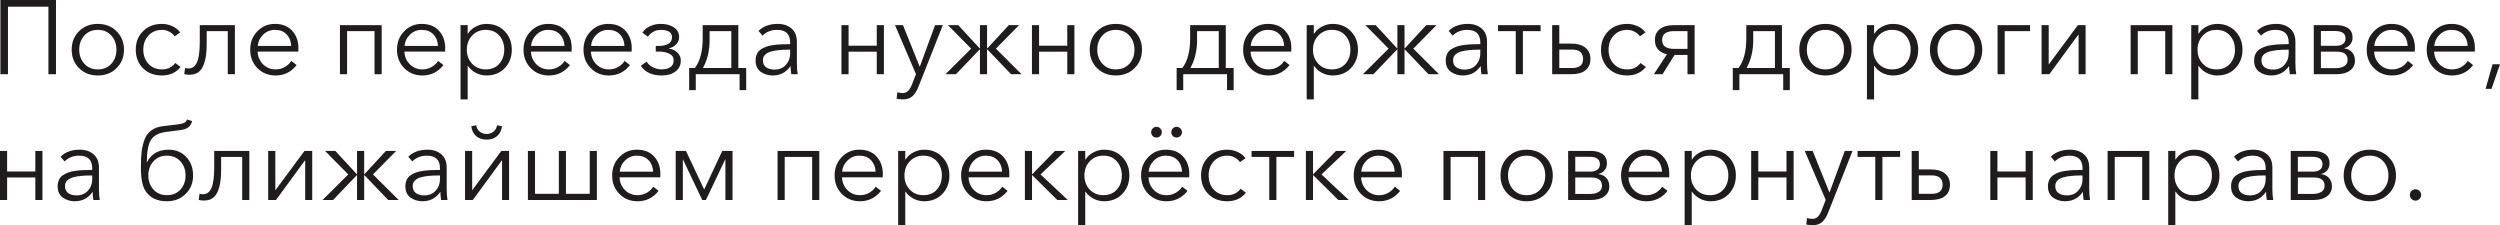 <?xml version="1.0" encoding="UTF-8"?> <svg xmlns="http://www.w3.org/2000/svg" viewBox="0 0 357.748 32.22" fill="none"><path d="M0.06 10.62V0H8.01V10.62H6.93V0.96H1.14V10.62H0.06Z" fill="#1E1C1C"></path><path d="M13.992 10.8C12.912 10.8 12.017 10.45 11.307 9.75C10.607 9.05 10.257 8.17 10.257 7.11C10.257 6.05 10.607 5.17 11.307 4.47C12.017 3.77 12.912 3.42 13.992 3.42C15.082 3.42 15.977 3.77 16.677 4.47C17.387 5.17 17.742 6.05 17.742 7.11C17.742 8.17 17.387 9.05 16.677 9.75C15.977 10.45 15.082 10.8 13.992 10.8ZM13.992 9.93C14.792 9.93 15.437 9.665 15.927 9.135C16.417 8.595 16.662 7.92 16.662 7.11C16.662 6.3 16.417 5.625 15.927 5.085C15.437 4.545 14.792 4.275 13.992 4.275C13.202 4.275 12.562 4.545 12.072 5.085C11.582 5.625 11.337 6.3 11.337 7.11C11.337 7.91 11.582 8.58 12.072 9.12C12.562 9.66 13.202 9.93 13.992 9.93Z" fill="#1E1C1C"></path><path d="M25.847 9.585C25.187 10.395 24.297 10.8 23.177 10.8C22.057 10.8 21.152 10.455 20.462 9.765C19.772 9.065 19.427 8.18 19.427 7.11C19.427 6.04 19.772 5.16 20.462 4.47C21.152 3.77 22.057 3.42 23.177 3.42C23.677 3.42 24.162 3.525 24.632 3.735C25.112 3.945 25.497 4.245 25.787 4.635L24.992 5.205C24.822 4.935 24.572 4.715 24.242 4.545C23.922 4.365 23.572 4.275 23.192 4.275C22.392 4.275 21.742 4.545 21.242 5.085C20.752 5.615 20.507 6.29 20.507 7.11C20.507 7.92 20.752 8.595 21.242 9.135C21.732 9.665 22.377 9.93 23.177 9.93C23.987 9.93 24.622 9.625 25.082 9.015L25.847 9.585Z" fill="#1E1C1C"></path><path d="M27.133 10.695C26.843 10.695 26.588 10.665 26.368 10.605L26.488 9.72C26.638 9.77 26.798 9.795 26.968 9.795C27.518 9.795 27.923 9.505 28.183 8.925C28.453 8.335 28.588 7.35 28.588 5.97V3.6H33.613V10.62H32.593V4.455H29.578V6.33C29.578 7.74 29.388 8.82 29.008 9.57C28.638 10.32 28.013 10.695 27.133 10.695Z" fill="#1E1C1C"></path><path d="M39.433 10.8C38.393 10.8 37.528 10.45 36.838 9.75C36.149 9.05 35.804 8.17 35.804 7.11C35.804 6.06 36.144 5.185 36.823 4.485C37.503 3.775 38.343 3.42 39.343 3.42C40.403 3.42 41.228 3.75 41.818 4.41C42.408 5.06 42.703 5.89 42.703 6.9C42.703 7.1 42.698 7.26 42.688 7.38H36.868C36.888 8.09 37.143 8.695 37.633 9.195C38.123 9.685 38.723 9.93 39.433 9.93C39.923 9.93 40.368 9.815 40.768 9.585C41.168 9.345 41.473 9.055 41.683 8.715L42.448 9.315C41.668 10.305 40.663 10.8 39.433 10.8ZM36.883 6.57H41.668C41.638 5.89 41.418 5.34 41.008 4.92C40.608 4.49 40.053 4.275 39.343 4.275C38.683 4.275 38.118 4.505 37.648 4.965C37.188 5.415 36.933 5.95 36.883 6.57Z" fill="#1E1C1C"></path><path d="M48.647 10.62V3.6H54.617V10.62H53.597V4.455H49.667V10.62H48.647Z" fill="#1E1C1C"></path><path d="M60.439 10.8C59.399 10.8 58.534 10.45 57.844 9.75C57.154 9.05 56.809 8.17 56.809 7.11C56.809 6.06 57.149 5.185 57.829 4.485C58.509 3.775 59.349 3.42 60.349 3.42C61.409 3.42 62.234 3.75 62.824 4.41C63.414 5.06 63.709 5.89 63.709 6.9C63.709 7.1 63.704 7.26 63.694 7.38H57.874C57.894 8.09 58.149 8.695 58.639 9.195C59.129 9.685 59.729 9.93 60.439 9.93C60.929 9.93 61.374 9.815 61.774 9.585C62.174 9.345 62.479 9.055 62.689 8.715L63.454 9.315C62.674 10.305 61.669 10.8 60.439 10.8ZM57.889 6.57H62.674C62.644 5.89 62.424 5.34 62.014 4.92C61.614 4.49 61.059 4.275 60.349 4.275C59.689 4.275 59.124 4.505 58.654 4.965C58.194 5.415 57.939 5.95 57.889 6.57Z" fill="#1E1C1C"></path><path d="M65.903 14.22V3.6H66.923V4.815H66.968C67.248 4.375 67.628 4.035 68.108 3.795C68.588 3.545 69.088 3.42 69.608 3.42C70.688 3.42 71.563 3.775 72.233 4.485C72.903 5.185 73.238 6.06 73.238 7.11C73.238 8.16 72.903 9.04 72.233 9.75C71.563 10.45 70.688 10.8 69.608 10.8C69.098 10.8 68.603 10.68 68.123 10.44C67.643 10.2 67.258 9.865 66.968 9.435H66.923V14.22H65.903ZM69.503 9.93C70.323 9.93 70.968 9.665 71.438 9.135C71.918 8.595 72.158 7.92 72.158 7.11C72.158 6.3 71.918 5.625 71.438 5.085C70.968 4.545 70.323 4.275 69.503 4.275C68.723 4.275 68.078 4.545 67.568 5.085C67.058 5.625 66.803 6.3 66.803 7.11C66.803 7.92 67.058 8.595 67.568 9.135C68.078 9.665 68.723 9.93 69.503 9.93Z" fill="#1E1C1C"></path><path d="M78.545 10.8C77.505 10.8 76.64 10.45 75.95 9.75C75.26 9.05 74.915 8.17 74.915 7.11C74.915 6.06 75.255 5.185 75.935 4.485C76.615 3.775 77.455 3.42 78.455 3.42C79.515 3.42 80.34 3.75 80.93 4.41C81.52 5.06 81.815 5.89 81.815 6.9C81.815 7.1 81.81 7.26 81.8 7.38H75.98C76 8.09 76.255 8.695 76.745 9.195C77.235 9.685 77.835 9.93 78.545 9.93C79.035 9.93 79.48 9.815 79.88 9.585C80.28 9.345 80.585 9.055 80.795 8.715L81.56 9.315C80.78 10.305 79.775 10.8 78.545 10.8ZM75.995 6.57H80.78C80.75 5.89 80.53 5.34 80.12 4.92C79.72 4.49 79.165 4.275 78.455 4.275C77.795 4.275 77.23 4.505 76.76 4.965C76.3 5.415 76.045 5.95 75.995 6.57Z" fill="#1E1C1C"></path><path d="M87.129 10.8C86.089 10.8 85.224 10.45 84.534 9.75C83.844 9.05 83.499 8.17 83.499 7.11C83.499 6.06 83.839 5.185 84.519 4.485C85.199 3.775 86.039 3.42 87.039 3.42C88.099 3.42 88.924 3.75 89.514 4.41C90.104 5.06 90.399 5.89 90.399 6.9C90.399 7.1 90.394 7.26 90.384 7.38H84.564C84.584 8.09 84.839 8.695 85.329 9.195C85.819 9.685 86.419 9.93 87.129 9.93C87.619 9.93 88.064 9.815 88.464 9.585C88.864 9.345 89.169 9.055 89.379 8.715L90.144 9.315C89.364 10.305 88.359 10.8 87.129 10.8ZM84.579 6.57H89.364C89.334 5.89 89.114 5.34 88.704 4.92C88.304 4.49 87.749 4.275 87.039 4.275C86.379 4.275 85.814 4.505 85.344 4.965C84.884 5.415 84.629 5.95 84.579 6.57Z" fill="#1E1C1C"></path><path d="M94.693 10.8C93.323 10.8 92.323 10.34 91.693 9.42L92.533 8.82C92.713 9.14 93.003 9.405 93.403 9.615C93.803 9.825 94.228 9.93 94.678 9.93C95.158 9.93 95.563 9.83 95.893 9.63C96.233 9.42 96.403 9.085 96.403 8.625C96.403 8.205 96.198 7.895 95.788 7.695C95.388 7.485 94.898 7.38 94.318 7.38H93.838V6.57H94.288C94.848 6.57 95.298 6.47 95.638 6.27C95.988 6.07 96.163 5.755 96.163 5.325C96.163 4.625 95.618 4.275 94.528 4.275C94.168 4.275 93.823 4.365 93.493 4.545C93.163 4.725 92.908 4.96 92.728 5.25L91.933 4.68C92.163 4.29 92.513 3.985 92.983 3.765C93.453 3.535 93.978 3.42 94.558 3.42C95.328 3.42 95.958 3.59 96.448 3.93C96.938 4.26 97.183 4.72 97.183 5.31C97.183 5.7 97.043 6.045 96.763 6.345C96.493 6.635 96.143 6.825 95.713 6.915V6.945C96.223 7.025 96.633 7.22 96.943 7.53C97.263 7.84 97.423 8.22 97.423 8.67C97.423 9.33 97.168 9.85 96.658 10.23C96.158 10.61 95.503 10.8 94.693 10.8Z" fill="#1E1C1C"></path><path d="M98.619 12.9V9.735H99.429C100.179 8.775 100.554 7.35 100.554 5.46V3.6H105.654V9.735H106.779V12.9H105.834V10.62H99.564V12.9H98.619ZM100.584 9.735H104.649V4.455H101.544V5.745C101.544 7.255 101.224 8.585 100.584 9.735Z" fill="#1E1C1C"></path><path d="M110.552 10.8C109.922 10.8 109.357 10.625 108.857 10.275C108.368 9.915 108.123 9.38 108.123 8.67C108.123 8.32 108.183 8.015 108.303 7.755C108.423 7.485 108.602 7.265 108.842 7.095C109.082 6.925 109.342 6.79 109.622 6.69C109.902 6.58 110.247 6.5 110.657 6.45C111.067 6.39 111.447 6.355 111.797 6.345C112.157 6.325 112.582 6.315 113.072 6.315V6.09C113.072 4.88 112.447 4.275 111.197 4.275C110.357 4.275 109.662 4.55 109.112 5.1L108.543 4.425C109.212 3.755 110.132 3.42 111.302 3.42C112.102 3.42 112.757 3.64 113.267 4.08C113.777 4.52 114.032 5.15 114.032 5.97V9.045C114.032 9.675 114.072 10.2 114.152 10.62H113.237C113.167 10.22 113.132 9.84 113.132 9.48H113.102C112.492 10.36 111.642 10.8 110.552 10.8ZM110.822 9.96C111.512 9.96 112.057 9.735 112.457 9.285C112.867 8.835 113.072 8.285 113.072 7.635V7.11H112.772C112.292 7.11 111.862 7.13 111.482 7.17C111.112 7.2 110.737 7.265 110.357 7.365C109.987 7.465 109.697 7.62 109.487 7.83C109.277 8.04 109.172 8.305 109.172 8.625C109.172 9.085 109.332 9.425 109.652 9.645C109.972 9.855 110.362 9.96 110.822 9.96Z" fill="#1E1C1C"></path><path d="M120.41 10.62V3.6H121.43V6.54H125.465V3.6H126.485V10.62H125.465V7.395H121.43V10.62H120.41Z" fill="#1E1C1C"></path><path d="M129.215 14.22C128.905 14.22 128.6 14.19 128.3 14.13L128.405 13.2C128.645 13.28 128.895 13.32 129.155 13.32C129.485 13.32 129.75 13.215 129.95 13.005C130.16 12.805 130.345 12.495 130.505 12.075L131.075 10.605L128.075 3.6H129.215L131.6 9.525H131.63L133.805 3.6H134.915L131.42 12.435C131.19 13.025 130.905 13.47 130.565 13.77C130.235 14.07 129.785 14.22 129.215 14.22Z" fill="#1E1C1C"></path><path d="M135.294 10.62L138.969 6.96L135.654 3.6H137.124L140.184 6.915H140.229V3.6H141.249V6.915H141.294L144.354 3.6H145.824L142.509 6.96L146.184 10.62H144.684L141.294 7.08H141.249V10.62H140.229V7.08H140.184L136.794 10.62H135.294Z" fill="#1E1C1C"></path><path d="M147.671 10.62V3.6H148.691V6.54H152.726V3.6H153.746V10.62H152.726V7.395H148.691V10.62H147.671Z" fill="#1E1C1C"></path><path d="M159.67 10.8C158.59 10.8 157.695 10.45 156.985 9.75C156.285 9.05 155.935 8.17 155.935 7.11C155.935 6.05 156.285 5.17 156.985 4.47C157.695 3.77 158.59 3.42 159.67 3.42C160.76 3.42 161.655 3.77 162.355 4.47C163.065 5.17 163.42 6.05 163.42 7.11C163.42 8.17 163.065 9.05 162.355 9.75C161.655 10.45 160.76 10.8 159.67 10.8ZM159.67 9.93C160.47 9.93 161.115 9.665 161.605 9.135C162.095 8.595 162.34 7.92 162.34 7.11C162.34 6.3 162.095 5.625 161.605 5.085C161.115 4.545 160.47 4.275 159.67 4.275C158.88 4.275 158.24 4.545 157.75 5.085C157.26 5.625 157.015 6.3 157.015 7.11C157.015 7.91 157.26 8.58 157.75 9.12C158.24 9.66 158.88 9.93 159.67 9.93Z" fill="#1E1C1C"></path><path d="M168.375 12.9V9.735H169.185C169.935 8.775 170.31 7.35 170.31 5.46V3.6H175.41V9.735H176.535V12.9H175.59V10.62H169.32V12.9H168.375ZM170.34 9.735H174.405V4.455H171.3V5.745C171.3 7.255 170.98 8.585 170.34 9.735Z" fill="#1E1C1C"></path><path d="M181.523 10.8C180.483 10.8 179.618 10.45 178.928 9.75C178.238 9.05 177.893 8.17 177.893 7.11C177.893 6.06 178.233 5.185 178.913 4.485C179.593 3.775 180.433 3.42 181.433 3.42C182.493 3.42 183.318 3.75 183.908 4.41C184.498 5.06 184.793 5.89 184.793 6.9C184.793 7.1 184.788 7.26 184.778 7.38H178.958C178.978 8.09 179.233 8.695 179.723 9.195C180.213 9.685 180.813 9.93 181.523 9.93C182.013 9.93 182.458 9.815 182.858 9.585C183.258 9.345 183.563 9.055 183.773 8.715L184.538 9.315C183.758 10.305 182.753 10.8 181.523 10.8ZM178.973 6.57H183.758C183.728 5.89 183.508 5.34 183.098 4.92C182.698 4.49 182.143 4.275 181.433 4.275C180.773 4.275 180.208 4.505 179.738 4.965C179.278 5.415 179.023 5.95 178.973 6.57Z" fill="#1E1C1C"></path><path d="M186.987 14.22V3.6H188.007V4.815H188.052C188.332 4.375 188.712 4.035 189.192 3.795C189.672 3.545 190.172 3.42 190.692 3.42C191.772 3.42 192.647 3.775 193.317 4.485C193.987 5.185 194.322 6.06 194.322 7.11C194.322 8.16 193.987 9.04 193.317 9.75C192.647 10.45 191.772 10.8 190.692 10.8C190.182 10.8 189.687 10.68 189.207 10.44C188.727 10.2 188.342 9.865 188.052 9.435H188.007V14.22H186.987ZM190.587 9.93C191.407 9.93 192.052 9.665 192.522 9.135C193.002 8.595 193.242 7.92 193.242 7.11C193.242 6.3 193.002 5.625 192.522 5.085C192.052 4.545 191.407 4.275 190.587 4.275C189.807 4.275 189.162 4.545 188.652 5.085C188.142 5.625 187.887 6.3 187.887 7.11C187.887 7.92 188.142 8.595 188.652 9.135C189.162 9.665 189.807 9.93 190.587 9.93Z" fill="#1E1C1C"></path><path d="M195.03 10.62L198.705 6.96L195.39 3.6H196.86L199.92 6.915H199.965V3.6H200.985V6.915H201.03L204.09 3.6H205.56L202.245 6.96L205.92 10.62H204.42L201.03 7.08H200.985V10.62H199.965V7.08H199.92L196.53 10.62H195.03Z" fill="#1E1C1C"></path><path d="M209.312 10.8C208.682 10.8 208.117 10.625 207.617 10.275C207.127 9.915 206.882 9.38 206.882 8.67C206.882 8.32 206.942 8.015 207.062 7.755C207.182 7.485 207.362 7.265 207.602 7.095C207.842 6.925 208.102 6.79 208.382 6.69C208.662 6.58 209.007 6.5 209.417 6.45C209.827 6.39 210.207 6.355 210.557 6.345C210.917 6.325 211.342 6.315 211.832 6.315V6.09C211.832 4.88 211.207 4.275 209.957 4.275C209.117 4.275 208.422 4.55 207.872 5.1L207.302 4.425C207.972 3.755 208.892 3.42 210.062 3.42C210.862 3.42 211.517 3.64 212.027 4.08C212.537 4.52 212.792 5.15 212.792 5.97V9.045C212.792 9.675 212.832 10.2 212.912 10.62H211.997C211.927 10.22 211.892 9.84 211.892 9.48H211.862C211.252 10.36 210.402 10.8 209.312 10.8ZM209.582 9.96C210.272 9.96 210.817 9.735 211.217 9.285C211.627 8.835 211.832 8.285 211.832 7.635V7.11H211.532C211.052 7.11 210.622 7.13 210.242 7.17C209.872 7.2 209.497 7.265 209.117 7.365C208.747 7.465 208.457 7.62 208.247 7.83C208.037 8.04 207.932 8.305 207.932 8.625C207.932 9.085 208.092 9.425 208.412 9.645C208.732 9.855 209.122 9.96 209.582 9.96Z" fill="#1E1C1C"></path><path d="M216.905 10.62V4.455H214.37V3.6H220.46V4.455H217.925V10.62H216.905Z" fill="#1E1C1C"></path><path d="M222.114 10.62V3.6H223.134V6.24H224.829C225.699 6.24 226.374 6.43 226.854 6.81C227.344 7.19 227.589 7.735 227.589 8.445C227.589 9.145 227.349 9.685 226.869 10.065C226.399 10.435 225.724 10.62 224.844 10.62H222.114ZM223.134 9.735H224.949C226.009 9.735 226.539 9.305 226.539 8.445C226.539 7.545 226.009 7.095 224.949 7.095H223.134V9.735Z" fill="#1E1C1C"></path><path d="M235.524 9.585C234.864 10.395 233.974 10.8 232.854 10.8C231.734 10.8 230.829 10.455 230.139 9.765C229.449 9.065 229.104 8.18 229.104 7.11C229.104 6.04 229.449 5.16 230.139 4.47C230.829 3.77 231.734 3.42 232.854 3.42C233.354 3.42 233.839 3.525 234.309 3.735C234.789 3.945 235.174 4.245 235.464 4.635L234.669 5.205C234.499 4.935 234.249 4.715 233.919 4.545C233.599 4.365 233.249 4.275 232.869 4.275C232.069 4.275 231.419 4.545 230.919 5.085C230.429 5.615 230.184 6.29 230.184 7.11C230.184 7.92 230.429 8.595 230.919 9.135C231.409 9.665 232.054 9.93 232.854 9.93C233.664 9.93 234.299 9.625 234.759 9.015L235.524 9.585Z" fill="#1E1C1C"></path><path d="M236.664 10.62L238.539 7.77C237.999 7.65 237.574 7.42 237.264 7.08C236.964 6.73 236.814 6.28 236.814 5.73C236.814 5.05 237.054 4.525 237.534 4.155C238.014 3.785 238.664 3.6 239.484 3.6H242.499V10.62H241.479V7.86H239.634L237.909 10.62H236.664ZM239.544 6.99H241.479V4.455H239.544C238.414 4.455 237.849 4.88 237.849 5.73C237.849 6.57 238.414 6.99 239.544 6.99Z" fill="#1E1C1C"></path><path d="M247.96 12.9V9.735H248.77C249.52 8.775 249.895 7.35 249.895 5.46V3.6H254.996V9.735H256.121V12.9H255.176V10.62H248.905V12.9H247.96ZM249.925 9.735H253.991V4.455H250.886V5.745C250.886 7.255 250.566 8.585 249.925 9.735Z" fill="#1E1C1C"></path><path d="M261.213 10.8C260.133 10.8 259.238 10.45 258.528 9.75C257.828 9.05 257.478 8.17 257.478 7.11C257.478 6.05 257.828 5.17 258.528 4.47C259.238 3.77 260.133 3.42 261.213 3.42C262.303 3.42 263.198 3.77 263.898 4.47C264.608 5.17 264.963 6.05 264.963 7.11C264.963 8.17 264.608 9.05 263.898 9.75C263.198 10.45 262.303 10.8 261.213 10.8ZM261.213 9.93C262.013 9.93 262.658 9.665 263.148 9.135C263.638 8.595 263.883 7.92 263.883 7.11C263.883 6.3 263.638 5.625 263.148 5.085C262.658 4.545 262.013 4.275 261.213 4.275C260.423 4.275 259.783 4.545 259.293 5.085C258.803 5.625 258.558 6.3 258.558 7.11C258.558 7.91 258.803 8.58 259.293 9.12C259.783 9.66 260.423 9.93 261.213 9.93Z" fill="#1E1C1C"></path><path d="M267.158 14.22V3.6H268.178V4.815H268.223C268.503 4.375 268.883 4.035 269.363 3.795C269.843 3.545 270.343 3.42 270.863 3.42C271.943 3.42 272.818 3.775 273.488 4.485C274.158 5.185 274.493 6.06 274.493 7.11C274.493 8.16 274.158 9.04 273.488 9.75C272.818 10.45 271.943 10.8 270.863 10.8C270.353 10.8 269.858 10.68 269.378 10.44C268.898 10.2 268.513 9.865 268.223 9.435H268.178V14.22H267.158ZM270.758 9.93C271.578 9.93 272.223 9.665 272.693 9.135C273.173 8.595 273.413 7.92 273.413 7.11C273.413 6.3 273.173 5.625 272.693 5.085C272.223 4.545 271.578 4.275 270.758 4.275C269.978 4.275 269.333 4.545 268.823 5.085C268.313 5.625 268.058 6.3 268.058 7.11C268.058 7.92 268.313 8.595 268.823 9.135C269.333 9.665 269.978 9.93 270.758 9.93Z" fill="#1E1C1C"></path><path d="M279.906 10.8C278.826 10.8 277.931 10.45 277.221 9.75C276.521 9.05 276.171 8.17 276.171 7.11C276.171 6.05 276.521 5.17 277.221 4.47C277.931 3.77 278.826 3.42 279.906 3.42C280.996 3.42 281.891 3.77 282.591 4.47C283.301 5.17 283.656 6.05 283.656 7.11C283.656 8.17 283.301 9.05 282.591 9.75C281.891 10.45 280.996 10.8 279.906 10.8ZM279.906 9.93C280.706 9.93 281.351 9.665 281.841 9.135C282.331 8.595 282.576 7.92 282.576 7.11C282.576 6.3 282.331 5.625 281.841 5.085C281.351 4.545 280.706 4.275 279.906 4.275C279.116 4.275 278.476 4.545 277.986 5.085C277.496 5.625 277.251 6.3 277.251 7.11C277.251 7.91 277.496 8.58 277.986 9.12C278.476 9.66 279.116 9.93 279.906 9.93Z" fill="#1E1C1C"></path><path d="M285.851 10.62V3.6H290.5V4.455H286.871V10.62H285.851Z" fill="#1E1C1C"></path><path d="M292.148 10.62V3.6H293.168V9.21H293.183L297.338 3.6H298.448V10.62H297.443V4.95H297.413L293.258 10.62H292.148Z" fill="#1E1C1C"></path><path d="M304.893 10.62V3.6H310.863V10.62H309.843V4.455H305.913V10.62H304.893Z" fill="#1E1C1C"></path><path d="M313.565 14.22V3.6H314.585V4.815H314.63C314.91 4.375 315.29 4.035 315.77 3.795C316.25 3.545 316.75 3.42 317.27 3.42C318.35 3.42 319.225 3.775 319.895 4.485C320.565 5.185 320.9 6.06 320.9 7.11C320.9 8.16 320.565 9.04 319.895 9.75C319.225 10.45 318.35 10.8 317.27 10.8C316.76 10.8 316.265 10.68 315.785 10.44C315.305 10.2 314.92 9.865 314.63 9.435H314.585V14.22H313.565ZM317.165 9.93C317.985 9.93 318.63 9.665 319.1 9.135C319.58 8.595 319.82 7.92 319.82 7.11C319.82 6.3 319.58 5.625 319.1 5.085C318.63 4.545 317.985 4.275 317.165 4.275C316.385 4.275 315.74 4.545 315.23 5.085C314.72 5.625 314.465 6.3 314.465 7.11C314.465 7.92 314.72 8.595 315.23 9.135C315.74 9.665 316.385 9.93 317.165 9.93Z" fill="#1E1C1C"></path><path d="M324.99 10.8C324.36 10.8 323.795 10.625 323.295 10.275C322.805 9.915 322.56 9.38 322.56 8.67C322.56 8.32 322.62 8.015 322.74 7.755C322.86 7.485 323.04 7.265 323.28 7.095C323.52 6.925 323.78 6.79 324.06 6.69C324.34 6.58 324.685 6.5 325.095 6.45C325.505 6.39 325.885 6.355 326.235 6.345C326.595 6.325 327.02 6.315 327.51 6.315V6.09C327.51 4.88 326.885 4.275 325.635 4.275C324.795 4.275 324.1 4.55 323.55 5.1L322.98 4.425C323.65 3.755 324.57 3.42 325.74 3.42C326.54 3.42 327.195 3.64 327.705 4.08C328.215 4.52 328.47 5.15 328.47 5.97V9.045C328.47 9.675 328.51 10.2 328.59 10.62H327.675C327.605 10.22 327.57 9.84 327.57 9.48H327.54C326.93 10.36 326.08 10.8 324.99 10.8ZM325.26 9.96C325.95 9.96 326.495 9.735 326.895 9.285C327.305 8.835 327.51 8.285 327.51 7.635V7.11H327.21C326.73 7.11 326.3 7.13 325.92 7.17C325.55 7.2 325.175 7.265 324.795 7.365C324.425 7.465 324.135 7.62 323.925 7.83C323.715 8.04 323.61 8.305 323.61 8.625C323.61 9.085 323.77 9.425 324.09 9.645C324.41 9.855 324.8 9.96 325.26 9.96Z" fill="#1E1C1C"></path><path d="M331.098 10.62V3.6H334.383C335.023 3.6 335.558 3.74 335.988 4.02C336.428 4.3 336.648 4.76 336.648 5.4C336.648 5.77 336.533 6.095 336.303 6.375C336.083 6.645 335.788 6.82 335.418 6.9V6.915C335.888 6.965 336.268 7.145 336.558 7.455C336.848 7.765 336.993 8.17 336.993 8.67C336.993 9.26 336.758 9.735 336.288 10.095C335.818 10.445 335.183 10.62 334.383 10.62H331.098ZM332.118 9.75H334.263C334.753 9.75 335.153 9.655 335.463 9.465C335.783 9.275 335.943 8.98 335.943 8.58C335.943 7.79 335.423 7.395 334.383 7.395H332.118V9.75ZM332.118 6.555H334.353C334.703 6.555 335.003 6.47 335.253 6.3C335.513 6.13 335.643 5.865 335.643 5.505C335.643 4.795 335.153 4.44 334.173 4.44H332.118V6.555Z" fill="#1E1C1C"></path><path d="M342.305 10.8C341.265 10.8 340.4 10.45 339.71 9.75C339.02 9.05 338.675 8.17 338.675 7.11C338.675 6.06 339.015 5.185 339.695 4.485C340.375 3.775 341.215 3.42 342.215 3.42C343.275 3.42 344.1 3.75 344.69 4.41C345.28 5.06 345.575 5.89 345.575 6.9C345.575 7.1 345.57 7.26 345.56 7.38H339.74C339.76 8.09 340.015 8.695 340.505 9.195C340.995 9.685 341.595 9.93 342.305 9.93C342.795 9.93 343.24 9.815 343.64 9.585C344.04 9.345 344.345 9.055 344.555 8.715L345.32 9.315C344.54 10.305 343.535 10.8 342.305 10.8ZM339.755 6.57H344.54C344.51 5.89 344.29 5.34 343.88 4.92C343.48 4.49 342.925 4.275 342.215 4.275C341.555 4.275 340.99 4.505 340.52 4.965C340.06 5.415 339.805 5.95 339.755 6.57Z" fill="#1E1C1C"></path><path d="M350.888 10.8C349.848 10.8 348.983 10.45 348.293 9.75C347.603 9.05 347.258 8.17 347.258 7.11C347.258 6.06 347.598 5.185 348.278 4.485C348.958 3.775 349.798 3.42 350.798 3.42C351.858 3.42 352.683 3.75 353.273 4.41C353.863 5.06 354.158 5.89 354.158 6.9C354.158 7.1 354.153 7.26 354.143 7.38H348.323C348.343 8.09 348.598 8.695 349.088 9.195C349.578 9.685 350.178 9.93 350.888 9.93C351.378 9.93 351.823 9.815 352.223 9.585C352.623 9.345 352.928 9.055 353.138 8.715L353.903 9.315C353.123 10.305 352.118 10.8 350.888 10.8ZM348.338 6.57H353.123C353.093 5.89 352.873 5.34 352.463 4.92C352.063 4.49 351.508 4.275 350.798 4.275C350.138 4.275 349.573 4.505 349.103 4.965C348.643 5.415 348.388 5.95 348.338 6.57Z" fill="#1E1C1C"></path><path d="M357.748 9.195L356.533 12.72H355.678L356.683 9.195H357.748Z" fill="#1E1C1C"></path><path d="M0 28.62V21.6H1.02V24.54H5.055V21.6H6.075V28.62H5.055V25.395H1.02V28.62H0Z" fill="#1E1C1C"></path><path d="M10.679 28.8C10.049 28.8 9.484 28.625 8.984 28.275C8.494 27.915 8.249 27.38 8.249 26.67C8.249 26.32 8.309 26.015 8.429 25.755C8.549 25.485 8.729 25.265 8.969 25.095C9.209 24.925 9.469 24.79 9.749 24.69C10.029 24.58 10.374 24.5 10.784 24.45C11.194 24.39 11.574 24.355 11.924 24.345C12.284 24.325 12.709 24.315 13.199 24.315V24.09C13.199 22.88 12.574 22.275 11.324 22.275C10.484 22.275 9.789 22.55 9.239 23.1L8.669 22.425C9.339 21.755 10.259 21.42 11.429 21.42C12.229 21.42 12.884 21.64 13.394 22.08C13.904 22.52 14.159 23.15 14.159 23.97V27.045C14.159 27.675 14.199 28.2 14.279 28.62H13.364C13.294 28.22 13.259 27.84 13.259 27.48H13.229C12.619 28.36 11.769 28.8 10.679 28.8ZM10.949 27.96C11.639 27.96 12.184 27.735 12.584 27.285C12.994 26.835 13.199 26.285 13.199 25.635V25.11H12.899C12.419 25.11 11.989 25.13 11.609 25.17C11.239 25.2 10.864 25.265 10.484 25.365C10.114 25.465 9.824 25.62 9.614 25.83C9.404 26.04 9.299 26.305 9.299 26.625C9.299 27.085 9.459 27.425 9.779 27.645C10.099 27.855 10.489 27.96 10.949 27.96Z" fill="#1E1C1C"></path><path d="M23.882 28.8C22.482 28.8 21.462 28.31 20.822 27.33C20.382 26.66 20.162 25.555 20.162 24.015C20.162 23.075 20.197 22.3 20.267 21.69C20.347 21.07 20.492 20.48 20.702 19.92C20.922 19.36 21.252 18.93 21.692 18.63C22.132 18.32 22.692 18.125 23.372 18.045L25.502 17.79C25.862 17.75 26.142 17.68 26.342 17.58C26.552 17.48 26.692 17.32 26.762 17.1L27.497 17.325C27.387 17.725 27.202 18.025 26.942 18.225C26.692 18.415 26.317 18.545 25.817 18.615L23.822 18.87C22.782 19 22.057 19.36 21.647 19.95C21.237 20.53 21.022 21.615 21.002 23.205H21.047C21.637 22.015 22.667 21.42 24.137 21.42C25.167 21.42 26.007 21.77 26.657 22.47C27.307 23.16 27.632 24.04 27.632 25.11C27.632 26.17 27.277 27.05 26.567 27.75C25.867 28.45 24.972 28.8 23.882 28.8ZM23.882 27.93C24.682 27.93 25.327 27.665 25.817 27.135C26.307 26.595 26.552 25.92 26.552 25.11C26.552 24.3 26.307 23.625 25.817 23.085C25.327 22.545 24.682 22.275 23.882 22.275C23.092 22.275 22.452 22.545 21.962 23.085C21.472 23.625 21.227 24.3 21.227 25.11C21.227 25.91 21.472 26.58 21.962 27.12C22.452 27.66 23.092 27.93 23.882 27.93Z" fill="#1E1C1C"></path><path d="M29.199 28.695C28.909 28.695 28.654 28.665 28.434 28.605L28.554 27.72C28.704 27.77 28.864 27.795 29.034 27.795C29.584 27.795 29.989 27.505 30.249 26.925C30.519 26.335 30.654 25.35 30.654 23.97V21.6H35.679V28.62H34.659V22.455H31.644V24.33C31.644 25.74 31.454 26.82 31.074 27.57C30.704 28.32 30.079 28.695 29.199 28.695Z" fill="#1E1C1C"></path><path d="M38.379 28.62V21.6H39.399V27.21H39.414L43.569 21.6H44.679V28.62H43.674V22.95H43.644L39.489 28.62H38.379Z" fill="#1E1C1C"></path><path d="M46.158 28.62L49.833 24.96L46.518 21.6H47.988L51.048 24.915H51.093V21.6H52.113V24.915H52.158L55.218 21.6H56.688L53.373 24.96L57.048 28.62H55.548L52.158 25.08H52.113V28.62H51.093V25.08H51.048L47.658 28.62H46.158Z" fill="#1E1C1C"></path><path d="M60.44 28.8C59.81 28.8 59.245 28.625 58.745 28.275C58.255 27.915 58.01 27.38 58.01 26.67C58.01 26.32 58.07 26.015 58.19 25.755C58.31 25.485 58.49 25.265 58.73 25.095C58.97 24.925 59.23 24.79 59.51 24.69C59.79 24.58 60.135 24.5 60.545 24.45C60.955 24.39 61.335 24.355 61.685 24.345C62.045 24.325 62.47 24.315 62.96 24.315V24.09C62.96 22.88 62.335 22.275 61.085 22.275C60.245 22.275 59.55 22.55 59 23.1L58.43 22.425C59.1 21.755 60.02 21.42 61.19 21.42C61.99 21.42 62.645 21.64 63.155 22.08C63.665 22.52 63.92 23.15 63.92 23.97V27.045C63.92 27.675 63.96 28.2 64.04 28.62H63.125C63.055 28.22 63.02 27.84 63.02 27.48H62.99C62.38 28.36 61.53 28.8 60.44 28.8ZM60.71 27.96C61.4 27.96 61.945 27.735 62.345 27.285C62.755 26.835 62.96 26.285 62.96 25.635V25.11H62.66C62.18 25.11 61.75 25.13 61.37 25.17C61 25.2 60.625 25.265 60.245 25.365C59.875 25.465 59.585 25.62 59.375 25.83C59.165 26.04 59.06 26.305 59.06 26.625C59.06 27.085 59.22 27.425 59.54 27.645C59.86 27.855 60.25 27.96 60.71 27.96Z" fill="#1E1C1C"></path><path d="M66.548 28.62V21.6H67.568V27.21H67.583L71.738 21.6H72.848V28.62H71.843V22.95H71.813L67.658 28.62H66.548ZM71.138 19.47C70.748 19.81 70.248 19.98 69.638 19.98C69.028 19.98 68.523 19.81 68.123 19.47C67.733 19.12 67.508 18.65 67.448 18.06L68.138 17.925C68.208 18.305 68.378 18.61 68.648 18.84C68.928 19.06 69.258 19.17 69.638 19.17C70.018 19.17 70.343 19.06 70.613 18.84C70.893 18.61 71.068 18.305 71.138 17.925L71.828 18.06C71.768 18.65 71.538 19.12 71.138 19.47Z" fill="#1E1C1C"></path><path d="M75.542 28.62V21.6H76.562V27.735H79.967V21.6H80.987V27.735H84.392V21.6H85.412V28.62H75.542Z" fill="#1E1C1C"></path><path d="M91.23 28.8C90.19 28.8 89.325 28.45 88.635 27.75C87.945 27.05 87.6 26.17 87.6 25.11C87.6 24.06 87.94 23.185 88.62 22.485C89.3 21.775 90.14 21.42 91.14 21.42C92.2 21.42 93.025 21.75 93.615 22.41C94.205 23.06 94.5 23.89 94.5 24.9C94.5 25.1 94.495 25.26 94.485 25.38H88.665C88.685 26.09 88.94 26.695 89.43 27.195C89.92 27.685 90.52 27.93 91.23 27.93C91.72 27.93 92.165 27.815 92.565 27.585C92.965 27.345 93.27 27.055 93.48 26.715L94.245 27.315C93.465 28.305 92.46 28.8 91.23 28.8ZM88.68 24.57H93.465C93.435 23.89 93.215 23.34 92.805 22.92C92.405 22.49 91.85 22.275 91.14 22.275C90.48 22.275 89.915 22.505 89.445 22.965C88.985 23.415 88.73 23.95 88.68 24.57Z" fill="#1E1C1C"></path><path d="M96.694 28.62V21.6H98.164L100.759 27.105H100.774L103.354 21.6H104.824V28.62H103.804V22.815H103.774L101.014 28.62H100.489L97.729 22.815H97.714V28.62H96.694Z" fill="#1E1C1C"></path><path d="M111.269 28.62V21.6H117.239V28.62H116.219V22.455H112.289V28.62H111.269Z" fill="#1E1C1C"></path><path d="M123.061 28.8C122.021 28.8 121.156 28.45 120.466 27.75C119.776 27.05 119.431 26.17 119.431 25.11C119.431 24.06 119.771 23.185 120.451 22.485C121.131 21.775 121.971 21.42 122.971 21.42C124.031 21.42 124.856 21.75 125.446 22.41C126.036 23.06 126.331 23.89 126.331 24.9C126.331 25.1 126.326 25.26 126.316 25.38H120.496C120.516 26.09 120.771 26.695 121.261 27.195C121.751 27.685 122.351 27.93 123.061 27.93C123.551 27.93 123.996 27.815 124.396 27.585C124.796 27.345 125.101 27.055 125.311 26.715L126.076 27.315C125.296 28.305 124.291 28.8 123.061 28.8ZM120.511 24.57H125.296C125.266 23.89 125.046 23.34 124.636 22.92C124.236 22.49 123.681 22.275 122.971 22.275C122.311 22.275 121.746 22.505 121.276 22.965C120.816 23.415 120.561 23.95 120.511 24.57Z" fill="#1E1C1C"></path><path d="M128.525 32.22V21.6H129.545V22.815H129.59C129.87 22.375 130.25 22.035 130.73 21.795C131.21 21.545 131.71 21.42 132.23 21.42C133.31 21.42 134.185 21.775 134.855 22.485C135.525 23.185 135.86 24.06 135.86 25.11C135.86 26.16 135.525 27.04 134.855 27.75C134.185 28.45 133.31 28.8 132.23 28.8C131.72 28.8 131.225 28.68 130.745 28.44C130.265 28.2 129.88 27.865 129.59 27.435H129.545V32.22H128.525ZM132.125 27.93C132.945 27.93 133.59 27.665 134.06 27.135C134.54 26.595 134.78 25.92 134.78 25.11C134.78 24.3 134.54 23.625 134.06 23.085C133.59 22.545 132.945 22.275 132.125 22.275C131.345 22.275 130.7 22.545 130.19 23.085C129.68 23.625 129.425 24.3 129.425 25.11C129.425 25.92 129.68 26.595 130.19 27.135C130.7 27.665 131.345 27.93 132.125 27.93Z" fill="#1E1C1C"></path><path d="M141.167 28.8C140.127 28.8 139.262 28.45 138.572 27.75C137.882 27.05 137.537 26.17 137.537 25.11C137.537 24.06 137.877 23.185 138.557 22.485C139.237 21.775 140.077 21.42 141.077 21.42C142.137 21.42 142.962 21.75 143.552 22.41C144.142 23.06 144.437 23.89 144.437 24.9C144.437 25.1 144.432 25.26 144.422 25.38H138.602C138.622 26.09 138.877 26.695 139.367 27.195C139.857 27.685 140.457 27.93 141.167 27.93C141.657 27.93 142.102 27.815 142.502 27.585C142.902 27.345 143.207 27.055 143.417 26.715L144.182 27.315C143.402 28.305 142.397 28.8 141.167 28.8ZM138.617 24.57H143.402C143.372 23.89 143.152 23.34 142.742 22.92C142.342 22.49 141.787 22.275 141.077 22.275C140.417 22.275 139.852 22.505 139.382 22.965C138.922 23.415 138.667 23.95 138.617 24.57Z" fill="#1E1C1C"></path><path d="M146.661 28.62V21.6H147.681V24.915H147.726L150.966 21.6H152.436L148.896 24.96L152.796 28.62H151.296L147.726 25.08H147.681V28.62H146.661Z" fill="#1E1C1C"></path><path d="M154.277 32.22V21.6H155.297V22.815H155.342C155.622 22.375 156.002 22.035 156.482 21.795C156.962 21.545 157.462 21.42 157.982 21.42C159.062 21.42 159.937 21.775 160.607 22.485C161.277 23.185 161.612 24.06 161.612 25.11C161.612 26.16 161.277 27.04 160.607 27.75C159.937 28.45 159.062 28.8 157.982 28.8C157.472 28.8 156.977 28.68 156.497 28.44C156.017 28.2 155.632 27.865 155.342 27.435H155.297V32.22H154.277ZM157.877 27.93C158.697 27.93 159.342 27.665 159.812 27.135C160.292 26.595 160.532 25.92 160.532 25.11C160.532 24.3 160.292 23.625 159.812 23.085C159.342 22.545 158.697 22.275 157.877 22.275C157.097 22.275 156.452 22.545 155.942 23.085C155.432 23.625 155.177 24.3 155.177 25.11C155.177 25.92 155.432 26.595 155.942 27.135C156.452 27.665 157.097 27.93 157.877 27.93Z" fill="#1E1C1C"></path><path d="M166.919 28.8C165.879 28.8 165.014 28.45 164.324 27.75C163.634 27.05 163.289 26.17 163.289 25.11C163.289 24.06 163.629 23.185 164.309 22.485C164.989 21.775 165.829 21.42 166.829 21.42C167.889 21.42 168.714 21.75 169.304 22.41C169.894 23.06 170.189 23.89 170.189 24.9C170.189 25.1 170.184 25.26 170.174 25.38H164.354C164.374 26.09 164.629 26.695 165.119 27.195C165.609 27.685 166.209 27.93 166.919 27.93C167.409 27.93 167.854 27.815 168.254 27.585C168.654 27.345 168.959 27.055 169.169 26.715L169.934 27.315C169.154 28.305 168.149 28.8 166.919 28.8ZM164.369 24.57H169.154C169.124 23.89 168.904 23.34 168.494 22.92C168.094 22.49 167.539 22.275 166.829 22.275C166.169 22.275 165.604 22.505 165.134 22.965C164.674 23.415 164.419 23.95 164.369 24.57ZM164.939 19.455C164.799 19.295 164.729 19.115 164.729 18.915C164.729 18.715 164.799 18.54 164.939 18.39C165.089 18.23 165.274 18.15 165.494 18.15C165.714 18.15 165.894 18.23 166.034 18.39C166.184 18.54 166.259 18.715 166.259 18.915C166.259 19.115 166.184 19.295 166.034 19.455C165.894 19.605 165.714 19.68 165.494 19.68C165.274 19.68 165.089 19.605 164.939 19.455ZM167.819 19.455C167.679 19.295 167.609 19.115 167.609 18.915C167.609 18.715 167.679 18.54 167.819 18.39C167.969 18.23 168.154 18.15 168.374 18.15C168.594 18.15 168.774 18.23 168.914 18.39C169.064 18.54 169.139 18.715 169.139 18.915C169.139 19.115 169.064 19.295 168.914 19.455C168.774 19.605 168.594 19.68 168.374 19.68C168.154 19.68 167.969 19.605 167.819 19.455Z" fill="#1E1C1C"></path><path d="M178.293 27.585C177.633 28.395 176.743 28.8 175.623 28.8C174.503 28.8 173.598 28.455 172.908 27.765C172.218 27.065 171.873 26.18 171.873 25.11C171.873 24.04 172.218 23.16 172.908 22.47C173.598 21.77 174.503 21.42 175.623 21.42C176.123 21.42 176.608 21.525 177.078 21.735C177.558 21.945 177.943 22.245 178.233 22.635L177.438 23.205C177.268 22.935 177.018 22.715 176.688 22.545C176.368 22.365 176.018 22.275 175.638 22.275C174.838 22.275 174.188 22.545 173.688 23.085C173.198 23.615 172.953 24.29 172.953 25.11C172.953 25.92 173.198 26.595 173.688 27.135C174.178 27.665 174.823 27.93 175.623 27.93C176.433 27.93 177.068 27.625 177.528 27.015L178.293 27.585Z" fill="#1E1C1C"></path><path d="M181.631 28.62V22.455H179.097V21.6H185.186V22.455H182.651V28.62H181.631Z" fill="#1E1C1C"></path><path d="M186.871 28.62V21.6H187.891V24.915H187.936L191.176 21.6H192.646L189.106 24.96L193.006 28.62H191.506L187.936 25.08H187.891V28.62H186.871Z" fill="#1E1C1C"></path><path d="M197.344 28.8C196.304 28.8 195.439 28.45 194.749 27.75C194.059 27.05 193.714 26.17 193.714 25.11C193.714 24.06 194.054 23.185 194.734 22.485C195.414 21.775 196.254 21.42 197.254 21.42C198.314 21.42 199.139 21.75 199.729 22.41C200.319 23.06 200.614 23.89 200.614 24.9C200.614 25.1 200.609 25.26 200.599 25.38H194.779C194.799 26.09 195.054 26.695 195.544 27.195C196.034 27.685 196.634 27.93 197.344 27.93C197.834 27.93 198.279 27.815 198.679 27.585C199.079 27.345 199.384 27.055 199.594 26.715L200.359 27.315C199.579 28.305 198.574 28.8 197.344 28.8ZM194.794 24.57H199.579C199.549 23.89 199.329 23.34 198.919 22.92C198.519 22.49 197.964 22.275 197.254 22.275C196.594 22.275 196.029 22.505 195.559 22.965C195.099 23.415 194.844 23.95 194.794 24.57Z" fill="#1E1C1C"></path><path d="M206.558 28.62V21.6H212.528V28.62H211.508V22.455H207.578V28.62H206.558Z" fill="#1E1C1C"></path><path d="M218.454 28.8C217.374 28.8 216.48 28.45 215.77 27.75C215.07 27.05 214.72 26.17 214.72 25.11C214.72 24.05 215.07 23.17 215.77 22.47C216.48 21.77 217.374 21.42 218.454 21.42C219.544 21.42 220.439 21.77 221.139 22.47C221.849 23.17 222.204 24.05 222.204 25.11C222.204 26.17 221.849 27.05 221.139 27.75C220.439 28.45 219.544 28.8 218.454 28.8ZM218.454 27.93C219.254 27.93 219.899 27.665 220.389 27.135C220.879 26.595 221.124 25.92 221.124 25.11C221.124 24.3 220.879 23.625 220.389 23.085C219.899 22.545 219.254 22.275 218.454 22.275C217.664 22.275 217.025 22.545 216.535 23.085C216.045 23.625 215.8 24.3 215.8 25.11C215.8 25.91 216.045 26.58 216.535 27.12C217.025 27.66 217.664 27.93 218.454 27.93Z" fill="#1E1C1C"></path><path d="M224.399 28.62V21.6H227.684C228.324 21.6 228.859 21.74 229.289 22.02C229.729 22.3 229.949 22.76 229.949 23.4C229.949 23.77 229.834 24.095 229.604 24.375C229.384 24.645 229.089 24.82 228.719 24.9V24.915C229.189 24.965 229.569 25.145 229.859 25.455C230.149 25.765 230.294 26.17 230.294 26.67C230.294 27.26 230.059 27.735 229.589 28.095C229.119 28.445 228.484 28.62 227.684 28.62H224.399ZM225.419 27.75H227.564C228.054 27.75 228.454 27.655 228.764 27.465C229.084 27.275 229.244 26.98 229.244 26.58C229.244 25.79 228.724 25.395 227.684 25.395H225.419V27.75ZM225.419 24.555H227.654C228.004 24.555 228.304 24.47 228.554 24.3C228.814 24.13 228.944 23.865 228.944 23.505C228.944 22.795 228.454 22.44 227.474 22.44H225.419V24.555Z" fill="#1E1C1C"></path><path d="M235.605 28.8C234.565 28.8 233.7 28.45 233.01 27.75C232.32 27.05 231.975 26.17 231.975 25.11C231.975 24.06 232.315 23.185 232.995 22.485C233.675 21.775 234.515 21.42 235.515 21.42C236.575 21.42 237.4 21.75 237.99 22.41C238.58 23.06 238.875 23.89 238.875 24.9C238.875 25.1 238.87 25.26 238.86 25.38H233.04C233.06 26.09 233.315 26.695 233.805 27.195C234.295 27.685 234.895 27.93 235.605 27.93C236.095 27.93 236.54 27.815 236.94 27.585C237.34 27.345 237.645 27.055 237.855 26.715L238.62 27.315C237.84 28.305 236.835 28.8 235.605 28.8ZM233.055 24.57H237.84C237.81 23.89 237.59 23.34 237.18 22.92C236.78 22.49 236.225 22.275 235.515 22.275C234.855 22.275 234.29 22.505 233.82 22.965C233.36 23.415 233.105 23.95 233.055 24.57Z" fill="#1E1C1C"></path><path d="M241.069 32.22V21.6H242.089V22.815H242.134C242.414 22.375 242.794 22.035 243.274 21.795C243.754 21.545 244.254 21.42 244.774 21.42C245.854 21.42 246.729 21.775 247.399 22.485C248.069 23.185 248.404 24.06 248.404 25.11C248.404 26.16 248.069 27.04 247.399 27.75C246.729 28.45 245.854 28.8 244.774 28.8C244.264 28.8 243.769 28.68 243.289 28.44C242.809 28.2 242.424 27.865 242.134 27.435H242.089V32.22H241.069ZM244.669 27.93C245.489 27.93 246.134 27.665 246.604 27.135C247.084 26.595 247.324 25.92 247.324 25.11C247.324 24.3 247.084 23.625 246.604 23.085C246.134 22.545 245.489 22.275 244.669 22.275C243.889 22.275 243.244 22.545 242.734 23.085C242.224 23.625 241.969 24.3 241.969 25.11C241.969 25.92 242.224 26.595 242.734 27.135C243.244 27.665 243.889 27.93 244.669 27.93Z" fill="#1E1C1C"></path><path d="M250.591 28.62V21.6H251.611V24.54H255.646V21.6H256.666V28.62H255.646V25.395H251.611V28.62H250.591Z" fill="#1E1C1C"></path><path d="M259.396 32.22C259.086 32.22 258.781 32.19 258.481 32.13L258.586 31.2C258.826 31.28 259.076 31.32 259.336 31.32C259.666 31.32 259.931 31.215 260.131 31.005C260.341 30.805 260.526 30.495 260.686 30.075L261.256 28.605L258.256 21.6H259.396L261.781 27.525H261.811L263.986 21.6H265.096L261.601 30.435C261.371 31.025 261.086 31.47 260.746 31.77C260.416 32.07 259.966 32.22 259.396 32.22Z" fill="#1E1C1C"></path><path d="M268.351 28.62V22.455H265.816V21.6H271.906V22.455H269.371V28.62H268.351Z" fill="#1E1C1C"></path><path d="M273.561 28.62V21.6H274.581V24.24H276.276C277.146 24.24 277.821 24.43 278.301 24.81C278.791 25.19 279.036 25.735 279.036 26.445C279.036 27.145 278.796 27.685 278.316 28.065C277.846 28.435 277.171 28.62 276.291 28.62H273.561ZM274.581 27.735H276.396C277.456 27.735 277.986 27.305 277.986 26.445C277.986 25.545 277.456 25.095 276.396 25.095H274.581V27.735Z" fill="#1E1C1C"></path><path d="M284.811 28.62V21.6H285.831V24.54H289.865V21.6H290.885V28.62H289.865V25.395H285.831V28.62H284.811Z" fill="#1E1C1C"></path><path d="M295.488 28.8C294.858 28.8 294.293 28.625 293.793 28.275C293.303 27.915 293.058 27.38 293.058 26.67C293.058 26.32 293.118 26.015 293.238 25.755C293.358 25.485 293.538 25.265 293.778 25.095C294.018 24.925 294.278 24.79 294.558 24.69C294.838 24.58 295.183 24.5 295.593 24.45C296.003 24.39 296.383 24.355 296.733 24.345C297.093 24.325 297.518 24.315 298.008 24.315V24.09C298.008 22.88 297.383 22.275 296.133 22.275C295.293 22.275 294.598 22.55 294.048 23.1L293.478 22.425C294.148 21.755 295.068 21.42 296.238 21.42C297.038 21.42 297.693 21.64 298.203 22.08C298.713 22.52 298.968 23.15 298.968 23.97V27.045C298.968 27.675 299.008 28.2 299.088 28.62H298.173C298.103 28.22 298.068 27.84 298.068 27.48H298.038C297.428 28.36 296.578 28.8 295.488 28.8ZM295.758 27.96C296.448 27.96 296.993 27.735 297.393 27.285C297.803 26.835 298.008 26.285 298.008 25.635V25.11H297.708C297.228 25.11 296.798 25.13 296.418 25.17C296.048 25.2 295.673 25.265 295.293 25.365C294.923 25.465 294.633 25.62 294.423 25.83C294.213 26.04 294.108 26.305 294.108 26.625C294.108 27.085 294.268 27.425 294.588 27.645C294.908 27.855 295.298 27.96 295.758 27.96Z" fill="#1E1C1C"></path><path d="M301.598 28.62V21.6H307.568V28.62H306.548V22.455H302.618V28.62H301.598Z" fill="#1E1C1C"></path><path d="M310.268 32.22V21.6H311.288V22.815H311.333C311.613 22.375 311.993 22.035 312.473 21.795C312.953 21.545 313.453 21.42 313.973 21.42C315.053 21.42 315.928 21.775 316.598 22.485C317.268 23.185 317.603 24.06 317.603 25.11C317.603 26.16 317.268 27.04 316.598 27.75C315.928 28.45 315.053 28.8 313.973 28.8C313.463 28.8 312.968 28.68 312.488 28.44C312.008 28.2 311.623 27.865 311.333 27.435H311.288V32.22H310.268ZM313.868 27.93C314.688 27.93 315.333 27.665 315.803 27.135C316.283 26.595 316.523 25.92 316.523 25.11C316.523 24.3 316.283 23.625 315.803 23.085C315.333 22.545 314.688 22.275 313.868 22.275C313.088 22.275 312.443 22.545 311.933 23.085C311.423 23.625 311.168 24.3 311.168 25.11C311.168 25.92 311.423 26.595 311.933 27.135C312.443 27.665 313.088 27.93 313.868 27.93Z" fill="#1E1C1C"></path><path d="M321.695 28.8C321.065 28.8 320.5 28.625 320 28.275C319.51 27.915 319.265 27.38 319.265 26.67C319.265 26.32 319.325 26.015 319.445 25.755C319.565 25.485 319.745 25.265 319.985 25.095C320.225 24.925 320.485 24.79 320.765 24.69C321.045 24.58 321.39 24.5 321.8 24.45C322.21 24.39 322.59 24.355 322.94 24.345C323.3 24.325 323.725 24.315 324.215 24.315V24.09C324.215 22.88 323.59 22.275 322.34 22.275C321.5 22.275 320.805 22.55 320.255 23.1L319.685 22.425C320.355 21.755 321.275 21.42 322.445 21.42C323.245 21.42 323.9 21.64 324.41 22.08C324.92 22.52 325.175 23.15 325.175 23.97V27.045C325.175 27.675 325.215 28.2 325.295 28.62H324.38C324.31 28.22 324.275 27.84 324.275 27.48H324.245C323.635 28.36 322.785 28.8 321.695 28.8ZM321.965 27.96C322.655 27.96 323.2 27.735 323.6 27.285C324.01 26.835 324.215 26.285 324.215 25.635V25.11H323.915C323.435 25.11 323.005 25.13 322.625 25.17C322.255 25.2 321.88 25.265 321.5 25.365C321.13 25.465 320.84 25.62 320.63 25.83C320.42 26.04 320.315 26.305 320.315 26.625C320.315 27.085 320.475 27.425 320.795 27.645C321.115 27.855 321.505 27.96 321.965 27.96Z" fill="#1E1C1C"></path><path d="M327.803 28.62V21.6H331.088C331.728 21.6 332.263 21.74 332.693 22.02C333.133 22.3 333.353 22.76 333.353 23.4C333.353 23.77 333.238 24.095 333.008 24.375C332.788 24.645 332.493 24.82 332.123 24.9V24.915C332.593 24.965 332.973 25.145 333.263 25.455C333.553 25.765 333.698 26.17 333.698 26.67C333.698 27.26 333.463 27.735 332.993 28.095C332.523 28.445 331.888 28.62 331.088 28.62H327.803ZM328.823 27.75H330.968C331.458 27.75 331.858 27.655 332.168 27.465C332.488 27.275 332.648 26.98 332.648 26.58C332.648 25.79 332.128 25.395 331.088 25.395H328.823V27.75ZM328.823 24.555H331.058C331.408 24.555 331.708 24.47 331.958 24.3C332.218 24.13 332.348 23.865 332.348 23.505C332.348 22.795 331.858 22.44 330.878 22.44H328.823V24.555Z" fill="#1E1C1C"></path><path d="M339.113 28.8C338.033 28.8 337.138 28.45 336.428 27.75C335.728 27.05 335.378 26.17 335.378 25.11C335.378 24.05 335.728 23.17 336.428 22.47C337.138 21.77 338.033 21.42 339.113 21.42C340.203 21.42 341.098 21.77 341.798 22.47C342.508 23.17 342.863 24.05 342.863 25.11C342.863 26.17 342.508 27.05 341.798 27.75C341.098 28.45 340.203 28.8 339.113 28.8ZM339.113 27.93C339.913 27.93 340.558 27.665 341.048 27.135C341.538 26.595 341.783 25.92 341.783 25.11C341.783 24.3 341.538 23.625 341.048 23.085C340.558 22.545 339.913 22.275 339.113 22.275C338.323 22.275 337.683 22.545 337.193 23.085C336.703 23.625 336.458 24.3 336.458 25.11C336.458 25.91 336.703 26.58 337.193 27.12C337.683 27.66 338.323 27.93 339.113 27.93Z" fill="#1E1C1C"></path><path d="M346.228 27.33C346.388 27.49 346.468 27.68 346.468 27.9C346.468 28.12 346.388 28.31 346.228 28.47C346.078 28.63 345.888 28.71 345.658 28.71C345.428 28.71 345.233 28.63 345.073 28.47C344.923 28.31 344.848 28.12 344.848 27.9C344.848 27.68 344.923 27.49 345.073 27.33C345.233 27.17 345.428 27.09 345.658 27.09C345.888 27.09 346.078 27.17 346.228 27.33Z" fill="#1E1C1C"></path></svg> 